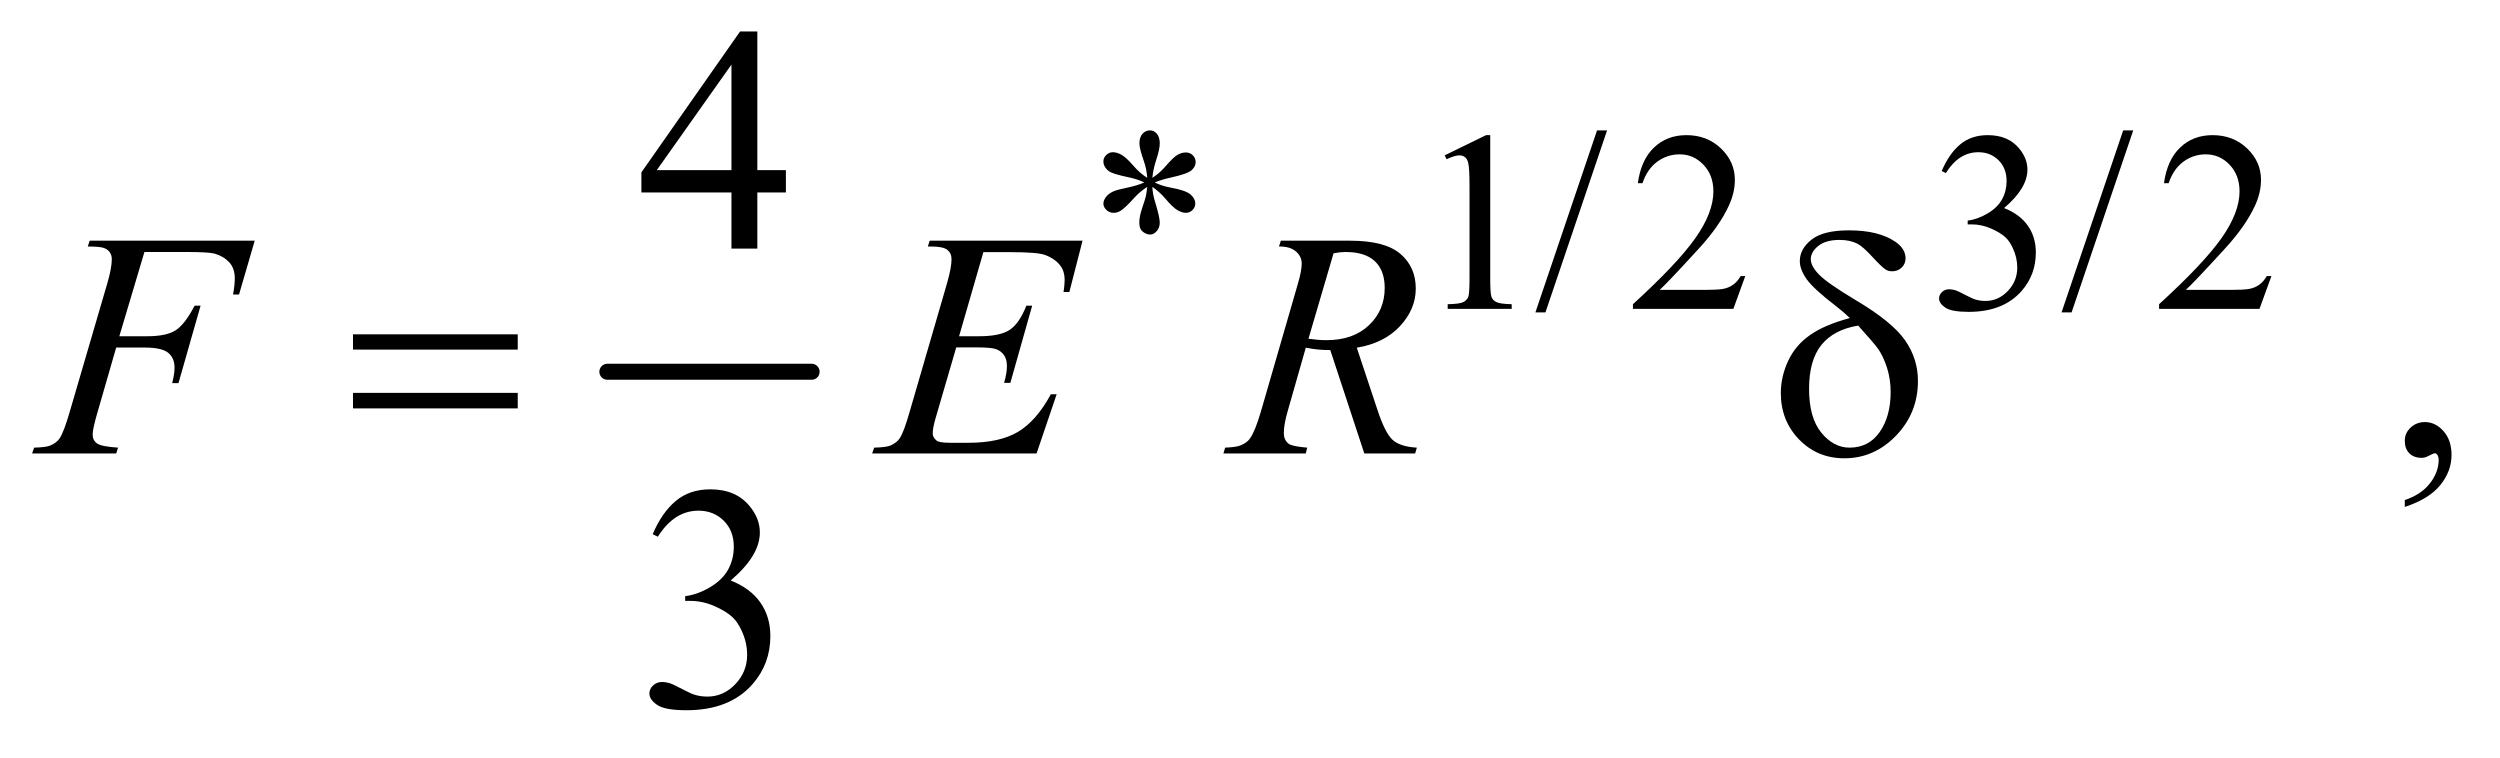 <?xml version="1.0" encoding="UTF-8"?>
<!DOCTYPE svg PUBLIC '-//W3C//DTD SVG 1.0//EN'
          'http://www.w3.org/TR/2001/REC-SVG-20010904/DTD/svg10.dtd'>
<svg stroke-dasharray="none" shape-rendering="auto" xmlns="http://www.w3.org/2000/svg" font-family="'Dialog'" text-rendering="auto" width="122" fill-opacity="1" color-interpolation="auto" color-rendering="auto" preserveAspectRatio="xMidYMid meet" font-size="12px" viewBox="0 0 122 37" fill="black" xmlns:xlink="http://www.w3.org/1999/xlink" stroke="black" image-rendering="auto" stroke-miterlimit="10" stroke-linecap="square" stroke-linejoin="miter" font-style="normal" stroke-width="1" height="37" stroke-dashoffset="0" font-weight="normal" stroke-opacity="1"
><!--Generated by the Batik Graphics2D SVG Generator--><defs id="genericDefs"
  /><g
  ><defs id="defs1"
    ><clipPath clipPathUnits="userSpaceOnUse" id="clipPath1"
      ><path d="M0.909 2.873 L78.087 2.873 L78.087 26.032 L0.909 26.032 L0.909 2.873 Z"
      /></clipPath
      ><clipPath clipPathUnits="userSpaceOnUse" id="clipPath2"
      ><path d="M29.136 91.801 L29.136 831.699 L2502.802 831.699 L2502.802 91.801 Z"
      /></clipPath
    ></defs
    ><g stroke-width="16" transform="scale(1.576,1.576) translate(-0.909,-2.873) matrix(0.031,0,0,0.031,0,0)" stroke-linejoin="round" stroke-linecap="round"
    ><line y2="464" fill="none" x1="636" clip-path="url(#clipPath2)" x2="840" y1="464"
    /></g
    ><g transform="matrix(0.049,0,0,0.049,-1.432,-4.528)"
    ><path d="M1171.75 269.5 Q1171.25 260.875 1168.25 252.375 Q1164 240.125 1164 235.5 Q1164 229 1167.062 225.625 Q1170.125 222.25 1174.625 222.25 Q1178.5 222.25 1181.375 225.625 Q1184.25 229 1184.25 235.25 Q1184.25 240.875 1180.938 250.938 Q1177.625 261 1176.875 269.5 Q1183.75 265.125 1189.25 258.875 Q1197.75 249 1201.875 246.625 Q1206 244.25 1210.25 244.25 Q1214.375 244.25 1217.188 247.062 Q1220 249.875 1220 253.75 Q1220 258.375 1215.875 262 Q1211.75 265.625 1195.25 269.25 Q1185.625 271.375 1179.25 274.125 Q1185.75 277.5 1195.125 279.25 Q1210.25 282 1214.938 286.125 Q1219.625 290.25 1219.625 295.125 Q1219.625 298.875 1216.812 301.625 Q1214 304.375 1210.25 304.375 Q1206.5 304.375 1201.938 301.75 Q1197.375 299.125 1189.625 290 Q1184.5 283.875 1176.875 278.5 Q1177.125 285.625 1179.75 294 Q1184.25 308.75 1184.25 314.125 Q1184.25 319.125 1181.25 322.562 Q1178.25 326 1174.875 326 Q1170.25 326 1166.5 322.375 Q1163.875 319.75 1163.875 314 Q1163.875 308 1166.75 299.562 Q1169.625 291.125 1170.375 287.938 Q1171.125 284.75 1171.75 278.5 Q1164.375 283.375 1158.875 289.375 Q1149.75 299.625 1145.125 302.375 Q1141.875 304.375 1138.375 304.375 Q1134.125 304.375 1131.125 301.5 Q1128.125 298.625 1128.125 295.125 Q1128.125 292 1130.688 288.562 Q1133.25 285.125 1138.375 282.875 Q1141.75 281.375 1153.75 278.875 Q1161.5 277.25 1168.875 274.125 Q1162.125 270.75 1152.75 268.875 Q1137.375 265.625 1133.75 263 Q1128.125 258.875 1128.125 253 Q1128.125 249.625 1130.938 246.812 Q1133.75 244 1137.5 244 Q1141.625 244 1146.25 246.625 Q1150.875 249.25 1157.75 257.188 Q1164.625 265.125 1171.75 269.5 ZM1468 247.125 L1509.25 227 L1513.375 227 L1513.375 370.125 Q1513.375 384.375 1514.562 387.875 Q1515.75 391.375 1519.5 393.25 Q1523.25 395.125 1534.75 395.375 L1534.75 400 L1471 400 L1471 395.375 Q1483 395.125 1486.5 393.312 Q1490 391.5 1491.375 388.438 Q1492.75 385.375 1492.75 370.125 L1492.75 278.625 Q1492.75 260.125 1491.5 254.875 Q1490.625 250.875 1488.312 249 Q1486 247.125 1482.75 247.125 Q1478.125 247.125 1469.875 251 L1468 247.125 ZM1629.75 222.25 L1568.375 403.5 L1558.375 403.5 L1619.75 222.25 L1629.75 222.25 ZM1767.375 367.375 L1755.5 400 L1655.5 400 L1655.5 395.375 Q1699.625 355.125 1717.625 329.625 Q1735.625 304.125 1735.625 283 Q1735.625 266.875 1725.75 256.5 Q1715.875 246.125 1702.125 246.125 Q1689.625 246.125 1679.688 253.438 Q1669.75 260.75 1665 274.875 L1660.375 274.875 Q1663.5 251.75 1676.438 239.375 Q1689.375 227 1708.75 227 Q1729.375 227 1743.188 240.25 Q1757 253.5 1757 271.5 Q1757 284.375 1751 297.25 Q1741.75 317.5 1721 340.125 Q1689.875 374.125 1682.125 381.125 L1726.375 381.125 Q1739.875 381.125 1745.312 380.125 Q1750.75 379.125 1755.125 376.062 Q1759.5 373 1762.75 367.375 L1767.375 367.375 ZM1963 262.75 Q1970.25 245.625 1981.312 236.312 Q1992.375 227 2008.875 227 Q2029.25 227 2040.125 240.25 Q2048.375 250.125 2048.375 261.375 Q2048.375 279.875 2025.125 299.625 Q2040.75 305.75 2048.75 317.125 Q2056.75 328.5 2056.75 343.875 Q2056.75 365.875 2042.75 382 Q2024.5 403 1989.875 403 Q1972.75 403 1966.562 398.75 Q1960.375 394.5 1960.375 389.625 Q1960.375 386 1963.312 383.25 Q1966.25 380.5 1970.375 380.5 Q1973.5 380.5 1976.75 381.5 Q1978.875 382.125 1986.375 386.062 Q1993.875 390 1996.75 390.75 Q2001.375 392.125 2006.625 392.125 Q2019.375 392.125 2028.812 382.25 Q2038.25 372.375 2038.25 358.875 Q2038.25 349 2033.875 339.625 Q2030.625 332.625 2026.75 329 Q2021.375 324 2012 319.938 Q2002.625 315.875 1992.875 315.875 L1988.875 315.875 L1988.875 312.125 Q1998.75 310.875 2008.688 305 Q2018.625 299.125 2023.125 290.875 Q2027.625 282.625 2027.625 272.75 Q2027.625 259.875 2019.562 251.938 Q2011.5 244 1999.5 244 Q1980.125 244 1967.125 264.75 L1963 262.75 ZM2153.75 222.25 L2092.375 403.5 L2082.375 403.5 L2143.75 222.25 L2153.75 222.25 ZM2291.375 367.375 L2279.5 400 L2179.5 400 L2179.5 395.375 Q2223.625 355.125 2241.625 329.625 Q2259.625 304.125 2259.625 283 Q2259.625 266.875 2249.75 256.5 Q2239.875 246.125 2226.125 246.125 Q2213.625 246.125 2203.688 253.438 Q2193.75 260.75 2189 274.875 L2184.375 274.875 Q2187.5 251.75 2200.438 239.375 Q2213.375 227 2232.75 227 Q2253.375 227 2267.188 240.25 Q2281 253.5 2281 271.5 Q2281 284.375 2275 297.25 Q2265.75 317.5 2245 340.125 Q2213.875 374.125 2206.125 381.125 L2250.375 381.125 Q2263.875 381.125 2269.312 380.125 Q2274.75 379.125 2279.125 376.062 Q2283.5 373 2286.75 367.375 L2291.375 367.375 Z" stroke="none" clip-path="url(#clipPath2)"
    /></g
    ><g transform="matrix(0.049,0,0,0.049,-1.432,-4.528)"
    ><path d="M811.906 261.875 L811.906 284.062 L783.469 284.062 L783.469 340 L757.688 340 L757.688 284.062 L668 284.062 L668 264.062 L766.281 123.75 L783.469 123.75 L783.469 261.875 L811.906 261.875 ZM757.688 261.875 L757.688 156.719 L683.312 261.875 L757.688 261.875 Z" stroke="none" clip-path="url(#clipPath2)"
    /></g
    ><g transform="matrix(0.049,0,0,0.049,-1.432,-4.528)"
    ><path d="M2424.188 597.281 L2424.188 590.406 Q2440.281 585.094 2449.109 573.922 Q2457.938 562.75 2457.938 550.25 Q2457.938 547.281 2456.531 545.25 Q2455.438 543.844 2454.344 543.844 Q2452.625 543.844 2446.844 546.969 Q2444.031 548.375 2440.906 548.375 Q2433.25 548.375 2428.719 543.844 Q2424.188 539.312 2424.188 531.344 Q2424.188 523.688 2430.047 518.219 Q2435.906 512.75 2444.344 512.75 Q2454.656 512.75 2462.703 521.734 Q2470.75 530.719 2470.75 545.562 Q2470.75 561.656 2459.578 575.484 Q2448.406 589.312 2424.188 597.281 Z" stroke="none" clip-path="url(#clipPath2)"
    /></g
    ><g transform="matrix(0.049,0,0,0.049,-1.432,-4.528)"
    ><path d="M679.25 624.438 Q688.312 603.031 702.141 591.391 Q715.969 579.75 736.594 579.75 Q762.062 579.75 775.656 596.312 Q785.969 608.656 785.969 622.719 Q785.969 645.844 756.906 670.531 Q776.438 678.188 786.438 692.406 Q796.438 706.625 796.438 725.844 Q796.438 753.344 778.938 773.5 Q756.125 799.75 712.844 799.75 Q691.438 799.75 683.703 794.438 Q675.969 789.125 675.969 783.031 Q675.969 778.5 679.641 775.062 Q683.312 771.625 688.469 771.625 Q692.375 771.625 696.438 772.875 Q699.094 773.656 708.469 778.578 Q717.844 783.5 721.438 784.438 Q727.219 786.156 733.781 786.156 Q749.719 786.156 761.516 773.812 Q773.312 761.469 773.312 744.594 Q773.312 732.25 767.844 720.531 Q763.781 711.781 758.938 707.25 Q752.219 701 740.5 695.922 Q728.781 690.844 716.594 690.844 L711.594 690.844 L711.594 686.156 Q723.938 684.594 736.359 677.25 Q748.781 669.906 754.406 659.594 Q760.031 649.281 760.031 636.938 Q760.031 620.844 749.953 610.922 Q739.875 601 724.875 601 Q700.656 601 684.406 626.938 L679.25 624.438 Z" stroke="none" clip-path="url(#clipPath2)"
    /></g
    ><g transform="matrix(0.049,0,0,0.049,-1.432,-4.528)"
    ><path d="M173.062 343.375 L148.062 427.281 L175.875 427.281 Q194.625 427.281 203.922 421.5 Q213.219 415.719 223.062 396.812 L229 396.812 L206.969 474 L200.719 474 Q203.062 464.625 203.062 458.531 Q203.062 449 196.734 443.766 Q190.406 438.531 173.062 438.531 L144.938 438.531 L126.5 502.438 Q121.5 519.469 121.5 525.094 Q121.5 530.875 125.797 534 Q130.094 537.125 146.812 538.219 L144.938 544 L61.188 544 L63.219 538.219 Q75.406 537.906 79.469 536.031 Q85.719 533.375 88.688 528.844 Q92.906 522.438 98.688 502.438 L136.031 374.781 Q140.562 359.312 140.562 350.562 Q140.562 346.5 138.531 343.609 Q136.5 340.719 132.516 339.312 Q128.531 337.906 116.656 337.906 L118.531 332.125 L282.906 332.125 L267.281 385.719 L261.344 385.719 Q263.062 376.031 263.062 369.781 Q263.062 359.469 257.359 353.453 Q251.656 347.438 242.75 344.938 Q236.5 343.375 214.781 343.375 L173.062 343.375 ZM1008.594 343.531 L984.375 427.281 L1004.219 427.281 Q1025.469 427.281 1035 420.797 Q1044.531 414.312 1051.406 396.812 L1057.188 396.812 L1035.469 473.688 L1029.219 473.688 Q1032.031 464 1032.031 457.125 Q1032.031 450.406 1029.297 446.344 Q1026.562 442.281 1021.797 440.328 Q1017.031 438.375 1001.719 438.375 L981.562 438.375 L961.094 508.531 Q958.125 518.688 958.125 524 Q958.125 528.062 962.031 531.188 Q964.688 533.375 975.312 533.375 L994.062 533.375 Q1024.531 533.375 1042.891 522.594 Q1061.25 511.812 1075.781 485.094 L1081.562 485.094 L1061.562 544 L897.812 544 L899.844 538.219 Q912.031 537.906 916.25 536.031 Q922.5 533.219 925.312 528.844 Q929.531 522.438 935.312 501.969 L972.5 374.156 Q976.875 358.688 976.875 350.562 Q976.875 344.625 972.734 341.266 Q968.594 337.906 956.562 337.906 L953.281 337.906 L955.156 332.125 L1107.344 332.125 L1094.219 383.219 L1088.438 383.219 Q1089.531 376.031 1089.531 371.188 Q1089.531 362.906 1085.469 357.281 Q1080.156 350.094 1070 346.344 Q1062.5 343.531 1035.469 343.531 L1008.594 343.531 ZM1387.969 544 L1354.062 441.031 Q1342.188 441.188 1329.688 438.688 L1311.406 502.75 Q1307.812 515.25 1307.812 523.844 Q1307.812 530.406 1312.344 534.156 Q1315.781 536.969 1331.094 538.219 L1329.688 544 L1247.656 544 L1249.375 538.219 Q1260.938 537.75 1265 535.875 Q1271.406 533.219 1274.375 528.688 Q1279.375 521.344 1284.844 502.75 L1321.875 374.781 Q1325.625 361.969 1325.625 354.938 Q1325.625 347.75 1319.766 342.75 Q1313.906 337.75 1302.969 337.906 L1304.844 332.125 L1373.906 332.125 Q1408.594 332.125 1423.906 345.25 Q1439.219 358.375 1439.219 379.781 Q1439.219 400.25 1423.516 417.203 Q1407.812 434.156 1380.469 438.688 L1401.094 500.719 Q1408.594 523.531 1416.094 530.406 Q1423.594 537.281 1440.312 538.219 L1438.594 544 L1387.969 544 ZM1332.344 429.781 Q1342.344 431.188 1350.156 431.188 Q1377.031 431.188 1392.656 416.266 Q1408.281 401.344 1408.281 379.156 Q1408.281 361.812 1398.516 352.594 Q1388.75 343.375 1369.219 343.375 Q1364.219 343.375 1357.344 344.625 L1332.344 429.781 Z" stroke="none" clip-path="url(#clipPath2)"
    /></g
    ><g transform="matrix(0.049,0,0,0.049,-1.432,-4.528)"
    ><path d="M380.781 425.406 L544.844 425.406 L544.844 440.562 L380.781 440.562 L380.781 425.406 ZM380.781 483.688 L544.844 483.688 L544.844 499.156 L380.781 499.156 L380.781 483.688 ZM1871.531 409.156 Q1865.281 403.062 1858.094 397.594 Q1835.125 379.938 1828.406 370.328 Q1821.688 360.719 1821.688 352.438 Q1821.688 340.25 1833.406 331.031 Q1845.125 321.812 1870.594 321.812 Q1900.125 321.812 1916.688 333.062 Q1927 340.094 1927 349.781 Q1927 355.094 1923.172 358.844 Q1919.344 362.594 1913.562 362.594 Q1910.125 362.594 1907.469 361.031 Q1903.562 358.688 1893.953 348.219 Q1884.344 337.75 1878.719 334.938 Q1871.375 331.344 1861.375 331.344 Q1847.469 331.344 1840.047 337.359 Q1832.625 343.375 1832.625 350.562 Q1832.625 357.438 1840.906 365.953 Q1849.188 374.469 1877.625 391.5 Q1913.719 412.906 1926.531 431.344 Q1939.344 449.781 1939.344 471.656 Q1939.344 503.688 1917.547 526.266 Q1895.75 548.844 1866.062 548.844 Q1839.188 548.844 1820.984 530.094 Q1802.781 511.344 1802.781 483.844 Q1802.781 467.438 1810.125 451.734 Q1817.469 436.031 1832.156 425.875 Q1846.844 415.719 1871.531 409.156 ZM1879.812 416.656 Q1855.438 420.719 1843.172 435.953 Q1830.906 451.188 1830.906 479.781 Q1830.906 508.375 1843.094 523.297 Q1855.281 538.219 1871.219 538.219 Q1890.438 538.219 1901.297 522.594 Q1912.156 506.969 1912.156 482.906 Q1912.156 469.938 1908.484 458.531 Q1904.812 447.125 1899.5 439.625 Q1895.438 434 1879.812 416.656 Z" stroke="none" clip-path="url(#clipPath2)"
    /></g
  ></g
></svg
>
